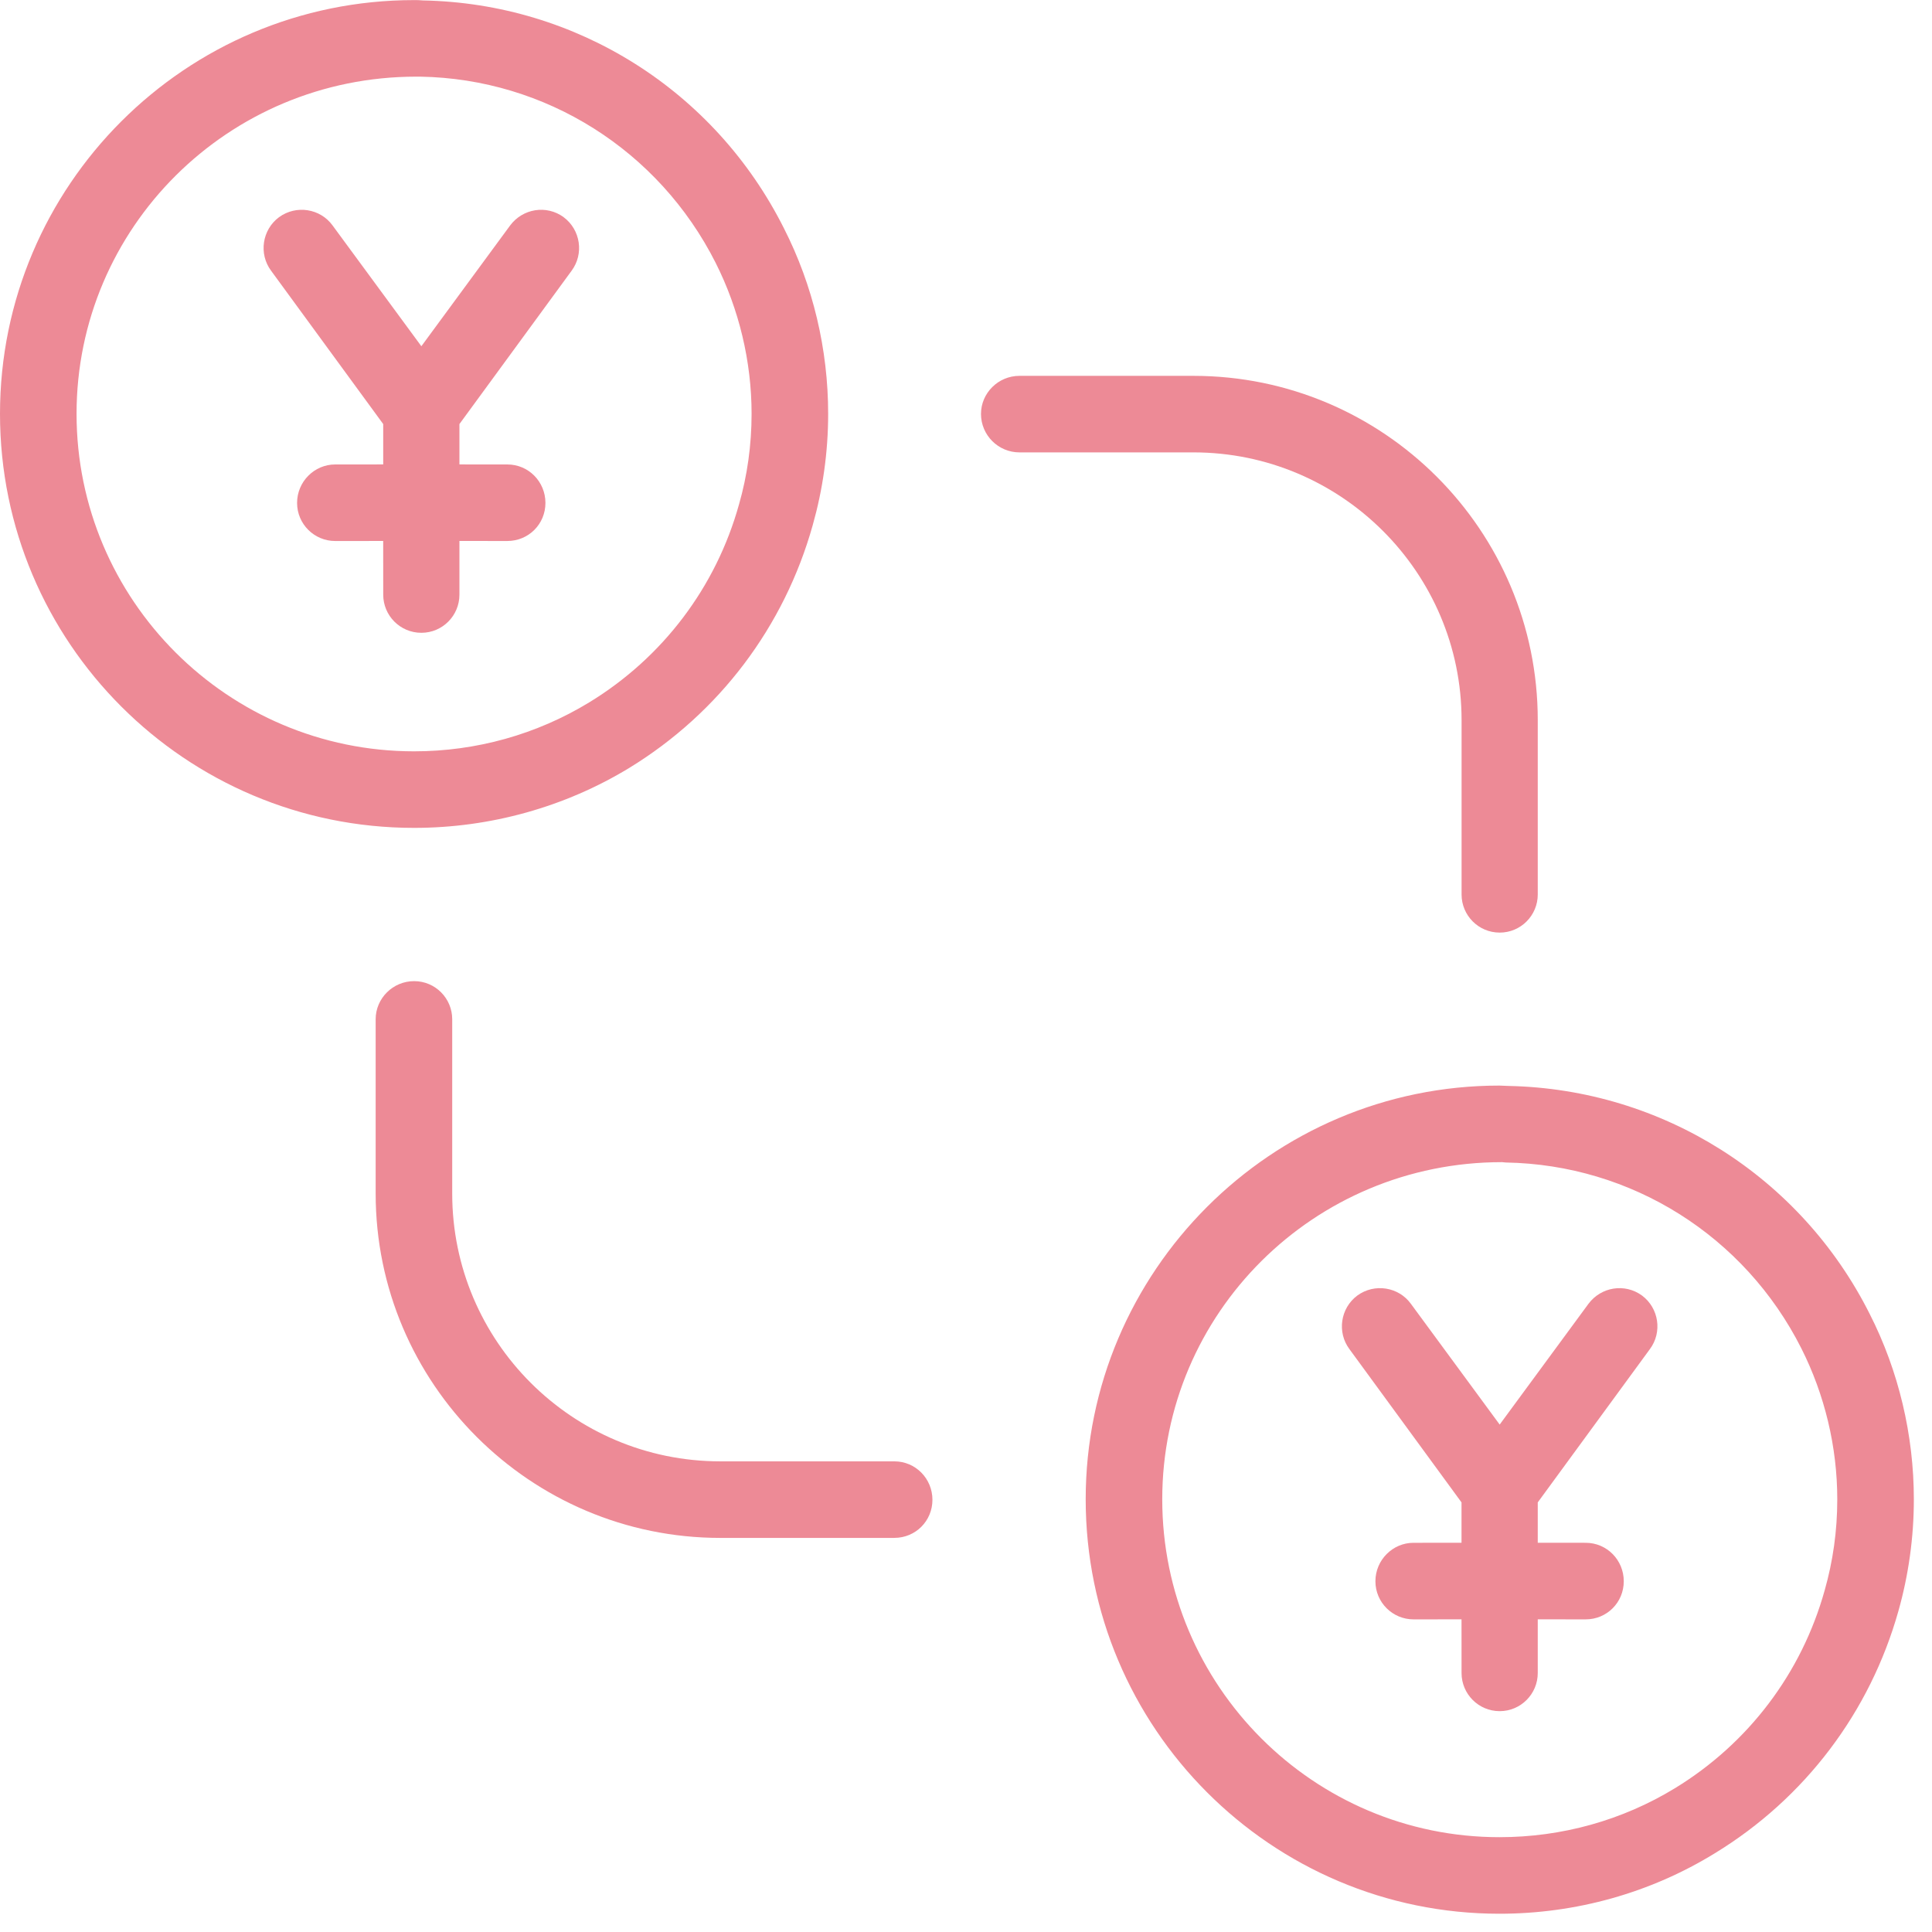 <svg xmlns="http://www.w3.org/2000/svg" width="104" height="104" fill="none" viewBox="0 0 104 104">
    <path fill="#ED8A96" fill-rule="evenodd" d="M22.406 4.126c-10.139 0-18.285 8.146-18.285 18.15 0 10.022 8.146 18.168 18.169 18.168 3.347 0 6.598-.91 9.423-2.632 3.966-2.418 6.83-6.21 8.068-10.66.445-1.549.677-3.194.677-4.877 0-2.825-.677-5.63-1.934-8.126-3.058-6.057-9.152-9.907-15.905-10.023h-.213zm-.116 40.439C9.984 44.565 0 34.581 0 22.275 0 9.99 9.984.005 22.29.005c.135 0 .31 0 .484.019 8.261.155 15.71 4.857 19.426 12.267 1.567 3.077 2.38 6.52 2.38 9.984 0 2.07-.29 4.083-.832 5.998-1.529 5.457-5.031 10.1-9.868 13.06-3.464 2.11-7.488 3.232-11.59 3.232z" clip-rule="evenodd"/>
    <path fill="#ED8A96" fill-rule="evenodd" d="M30.343 11.693c.909.677 1.102 1.973.425 2.883l-6.037 8.252V25l2.58.002c1.141 0 2.05.928 2.05 2.07s-.909 2.05-2.05 2.05l-2.58-.001v2.893c0 1.122-.909 2.05-2.05 2.05-1.142 0-2.052-.928-2.052-2.05l-.002-2.893-2.584.002c-1.123 0-2.051-.91-2.051-2.051 0-1.142.928-2.07 2.05-2.07L20.628 25v-2.173l-6.034-8.252c-.678-.91-.484-2.206.425-2.883.93-.678 2.225-.465 2.883.444l4.78 6.502 4.779-6.502c.677-.909 1.954-1.122 2.883-.444zM80.849 62.559c-10.139 0-18.285 8.145-18.285 18.149 0 10.042 8.146 18.188 18.15 18.188 3.366 0 6.617-.91 9.442-2.632 3.966-2.418 6.83-6.21 8.068-10.661.445-1.567.677-3.192.677-4.895 0-2.825-.677-5.63-1.935-8.127-3.057-6.056-9.152-9.887-15.904-10.003-.078 0-.155-.02-.213-.02zm-.136 40.458c-12.286 0-22.27-10.003-22.27-22.31 0-12.266 9.984-22.27 22.27-22.27.155 0 .33.02.503.02 8.262.174 15.712 4.876 19.427 12.267 1.567 3.076 2.38 6.54 2.38 9.984 0 2.07-.291 4.102-.832 6.017-1.529 5.437-5.031 10.081-9.888 13.041-3.463 2.129-7.468 3.251-11.59 3.251z" clip-rule="evenodd"/>
    <path fill="#ED8A96" fill-rule="evenodd" d="M88.39 69.74c.909.676 1.102 1.973.425 2.882l-6.037 8.252v2.174l2.58.001c1.141 0 2.05.929 2.05 2.07 0 1.142-.909 2.052-2.05 2.052l-2.58-.002v2.892c0 1.122-.91 2.051-2.05 2.051-1.142 0-2.052-.929-2.052-2.05l-.002-2.893-2.585.002c-1.122 0-2.05-.91-2.05-2.052 0-1.141.928-2.07 2.05-2.07l2.585-.001v-2.174l-6.035-8.252c-.677-.91-.483-2.206.426-2.883.929-.677 2.225-.464 2.883.445l4.78 6.501 4.779-6.5c.677-.91 1.954-1.123 2.882-.446zM48.142 82.786h-9.365c-10.235 0-18.555-8.32-18.555-18.536v-9.384c0-1.123.928-2.051 2.07-2.051s2.051.928 2.051 2.05v9.385c0 7.952 6.462 14.415 14.434 14.415h9.365c1.142 0 2.051.928 2.051 2.07 0 1.141-.91 2.05-2.051 2.05zM80.728 50.202c-1.142 0-2.051-.928-2.051-2.05v-9.385c0-7.952-6.482-14.415-14.435-14.415h-9.365c-1.141 0-2.07-.928-2.07-2.07 0-1.122.929-2.05 2.07-2.05h9.365c10.236 0 18.536 8.32 18.536 18.535v9.384c0 1.123-.909 2.051-2.05 2.051z" clip-rule="evenodd"/>
</svg>
